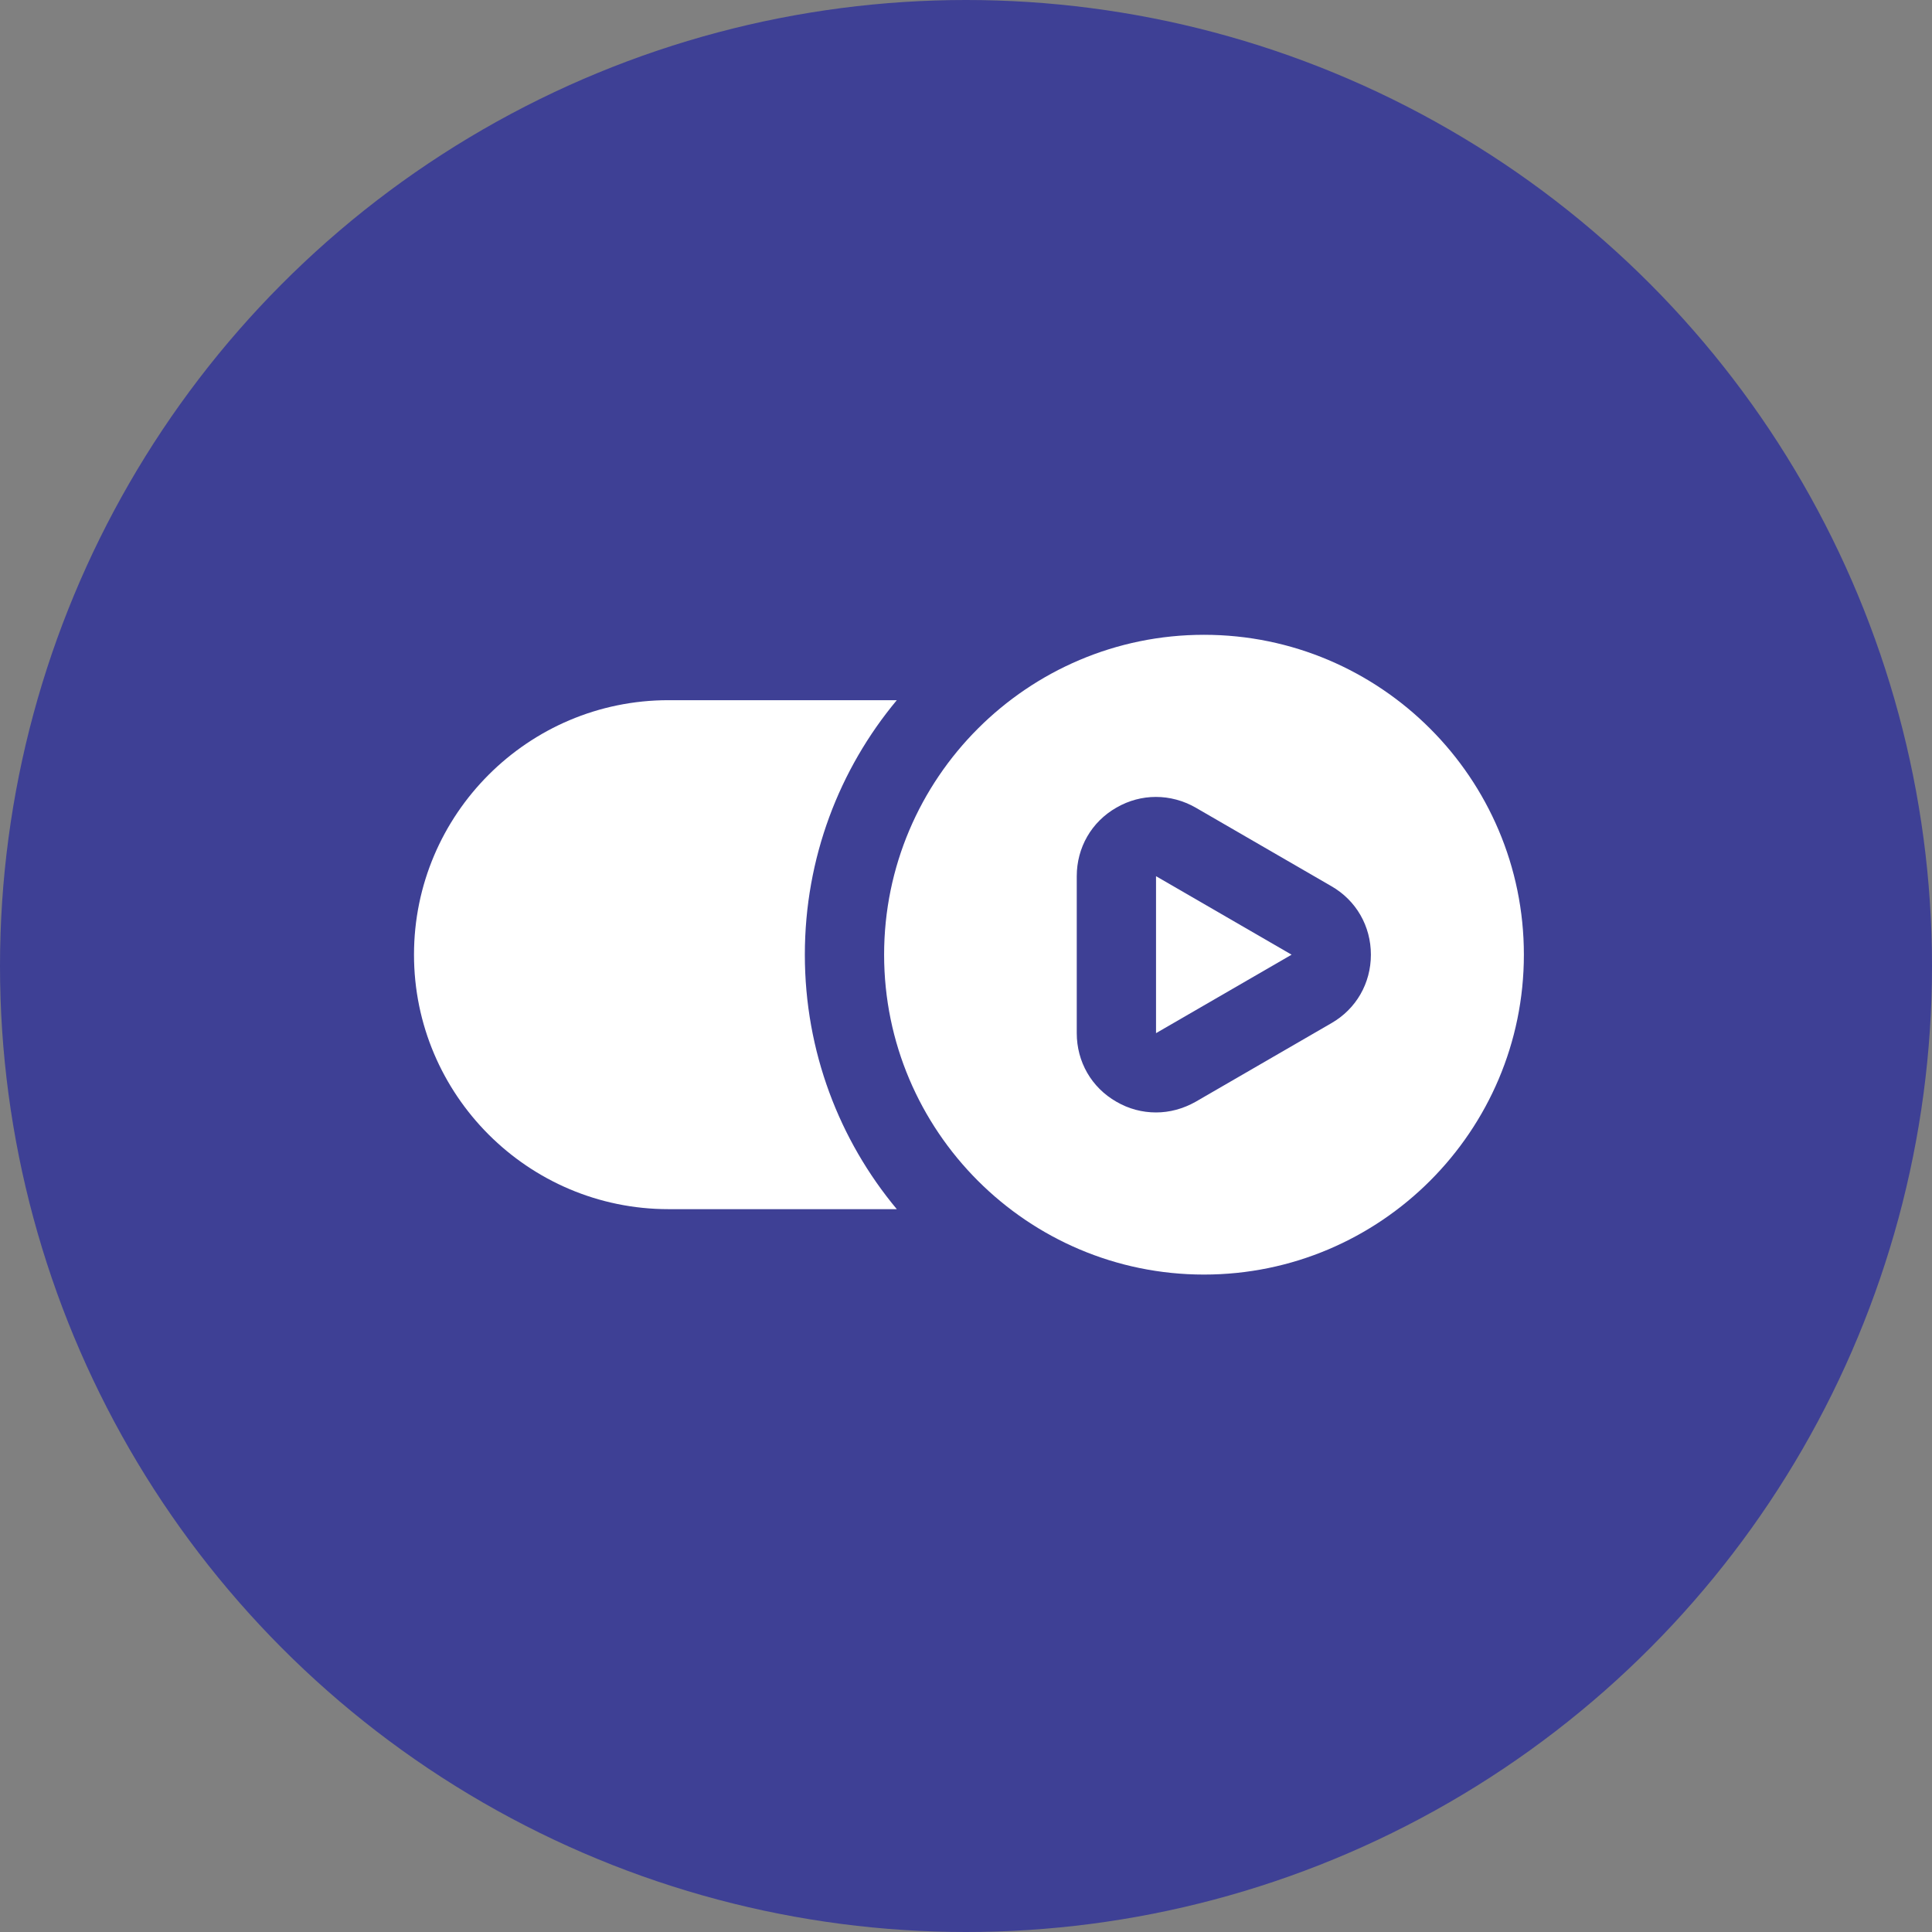 <svg width="70" height="70" viewBox="0 0 70 70" fill="none" xmlns="http://www.w3.org/2000/svg">
<rect x="0" y="0" width="70" height="70" fill="#808080" stroke="none"/>
<circle cx="35" cy="35" r="35" fill="#3E4095"/>
<path d="M32.493 25.369H24.22C19.136 25.369 15 29.505 15 34.59C15 39.673 19.136 43.81 24.22 43.81H32.493C30.41 41.311 29.161 38.094 29.161 34.59C29.161 31.085 30.41 27.868 32.493 25.369Z" fill="white"/>
<path d="M41.885 37.433L46.797 34.59L41.885 31.746V37.433Z" fill="white"/>
<path d="M43.623 23C37.232 23 32.033 28.199 32.033 34.59C32.033 40.981 37.232 46.18 43.623 46.18C50.014 46.18 55.213 40.981 55.213 34.59C55.213 28.199 50.014 23 43.623 23ZM48.233 37.075L43.322 39.918C42.862 40.177 42.374 40.306 41.885 40.306C41.383 40.306 40.895 40.177 40.449 39.918C39.544 39.401 39.013 38.468 39.013 37.434V31.746C39.013 30.712 39.544 29.779 40.449 29.262C41.34 28.745 42.417 28.745 43.322 29.262L48.233 32.105C49.138 32.622 49.67 33.556 49.67 34.59C49.67 35.624 49.138 36.558 48.233 37.075Z" fill="white"/>
</svg>

